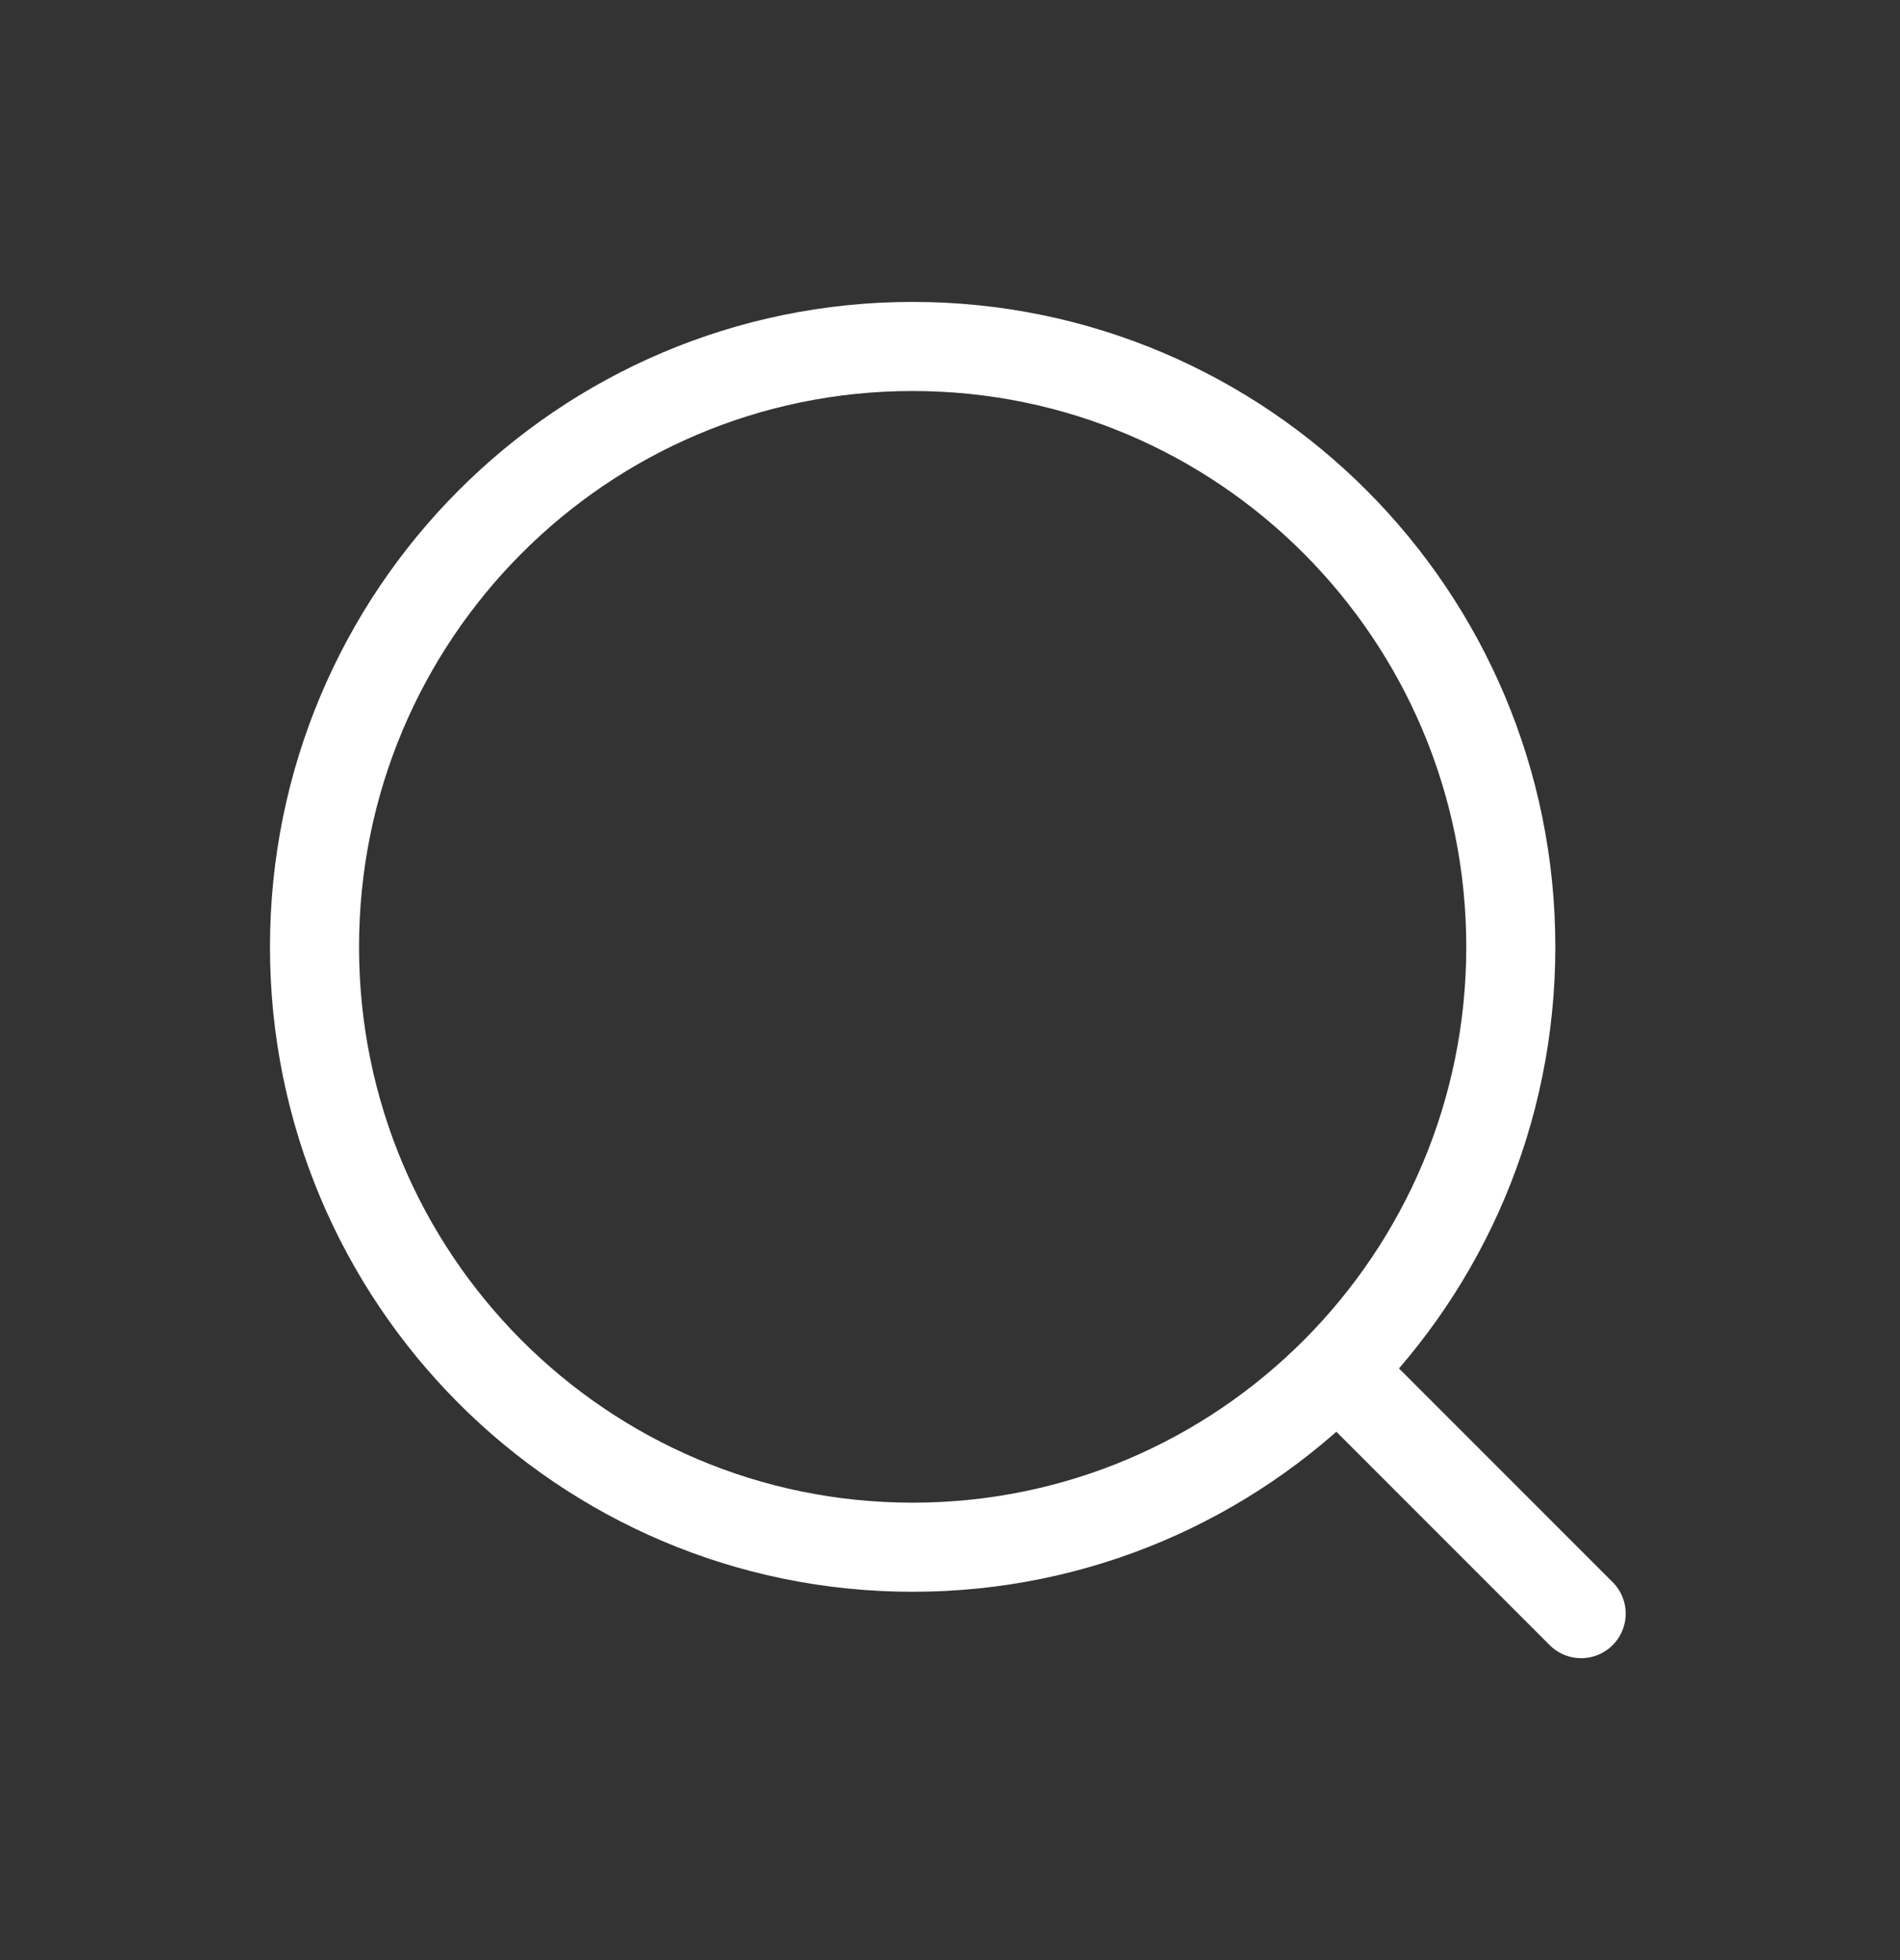 <svg width="32" height="33" viewBox="0 0 32 33" fill="none" xmlns="http://www.w3.org/2000/svg">
<rect x="0" y="0" width="32" height="33" fill="#333333" stroke="none"/>
<g id="search">
<path id="Vector" d="M22.523 23.06L26.63 27.167M25.445 15.941C25.445 21.524 20.934 26.049 15.371 26.049C9.808 26.049 5.297 21.524 5.297 15.943C5.297 10.357 9.808 5.833 15.37 5.833C20.934 5.833 25.445 10.359 25.445 15.941Z" stroke="white" stroke-width="1.5" stroke-linecap="round" stroke-linejoin="round"/>
</g>
</svg>
